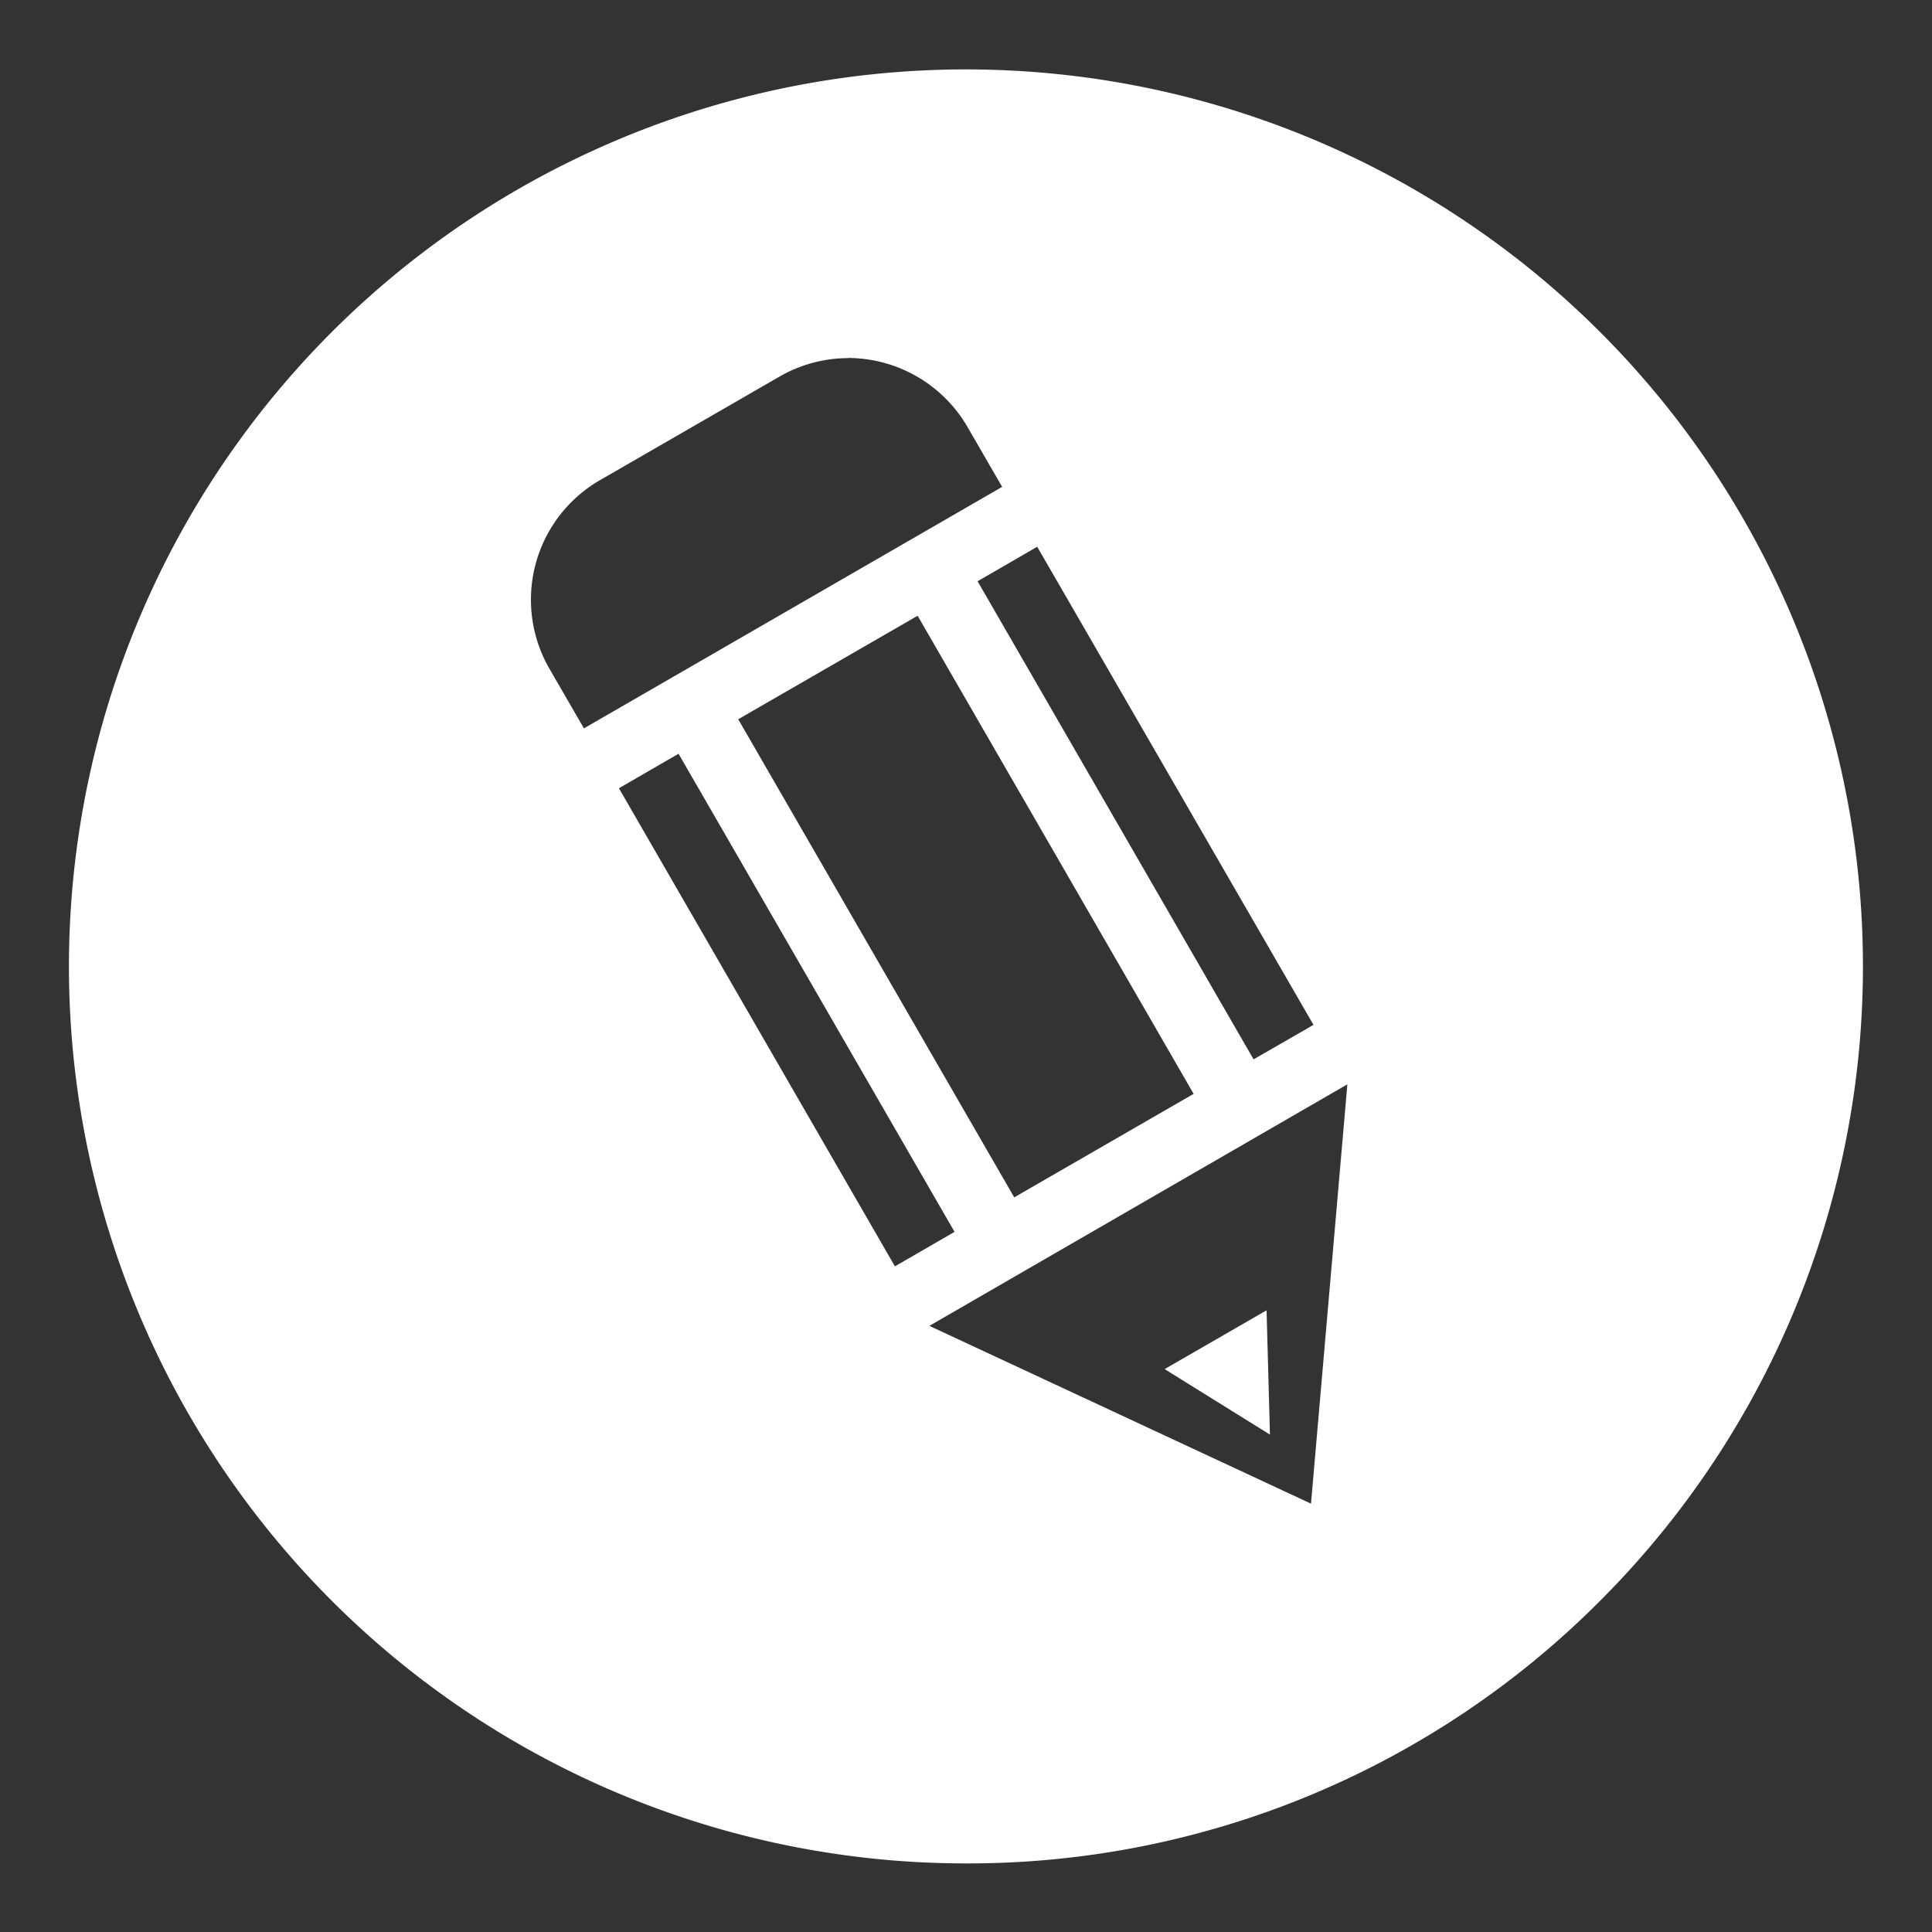 <svg xmlns="http://www.w3.org/2000/svg" width="28" height="28" viewBox="0 0 28 28">
  <rect x="0" y="0" width="28" height="28" fill="#333333" stroke="none"/>
  <g id="ico_ficha_inscripcion" transform="translate(-19.578 7.006)">
    <rect id="Rectángulo_1026" data-name="Rectángulo 1026" width="28" height="28" rx="14" transform="translate(19.578 -7.006)" fill="#007936" opacity="0"/>
    <path id="Exclusión_63" data-name="Exclusión 63" d="M6714.579,16165a13,13,0,1,1,9.191-3.808A12.92,12.92,0,0,1,6714.579,16165Zm-.53-7.79h0v0l0,0,5.529,2.576.527-6.077-6.057,3.5Zm-3.637-8.292h0l-.864.5,0,0,4,6.929.864-.5-4-6.929Zm3.465-2h0l-2.6,1.5,4,6.929,2.6-1.5-4-6.929Zm1.733-1-.864.5,4,6.929.868-.5Zm-2.735-2.734a2,2,0,0,0-1,.268l-2.6,1.5a2,2,0,0,0-.734,2.734l.5.864,6.061-3.5-.5-.864A2.008,2.008,0,0,0,6712.875,16143.182Zm6.106,15.6h0l-1.524-.948,1.477-.852.049,1.8Z" transform="translate(-6681 -16145)" fill="#fff"/>
  </g>
</svg>
